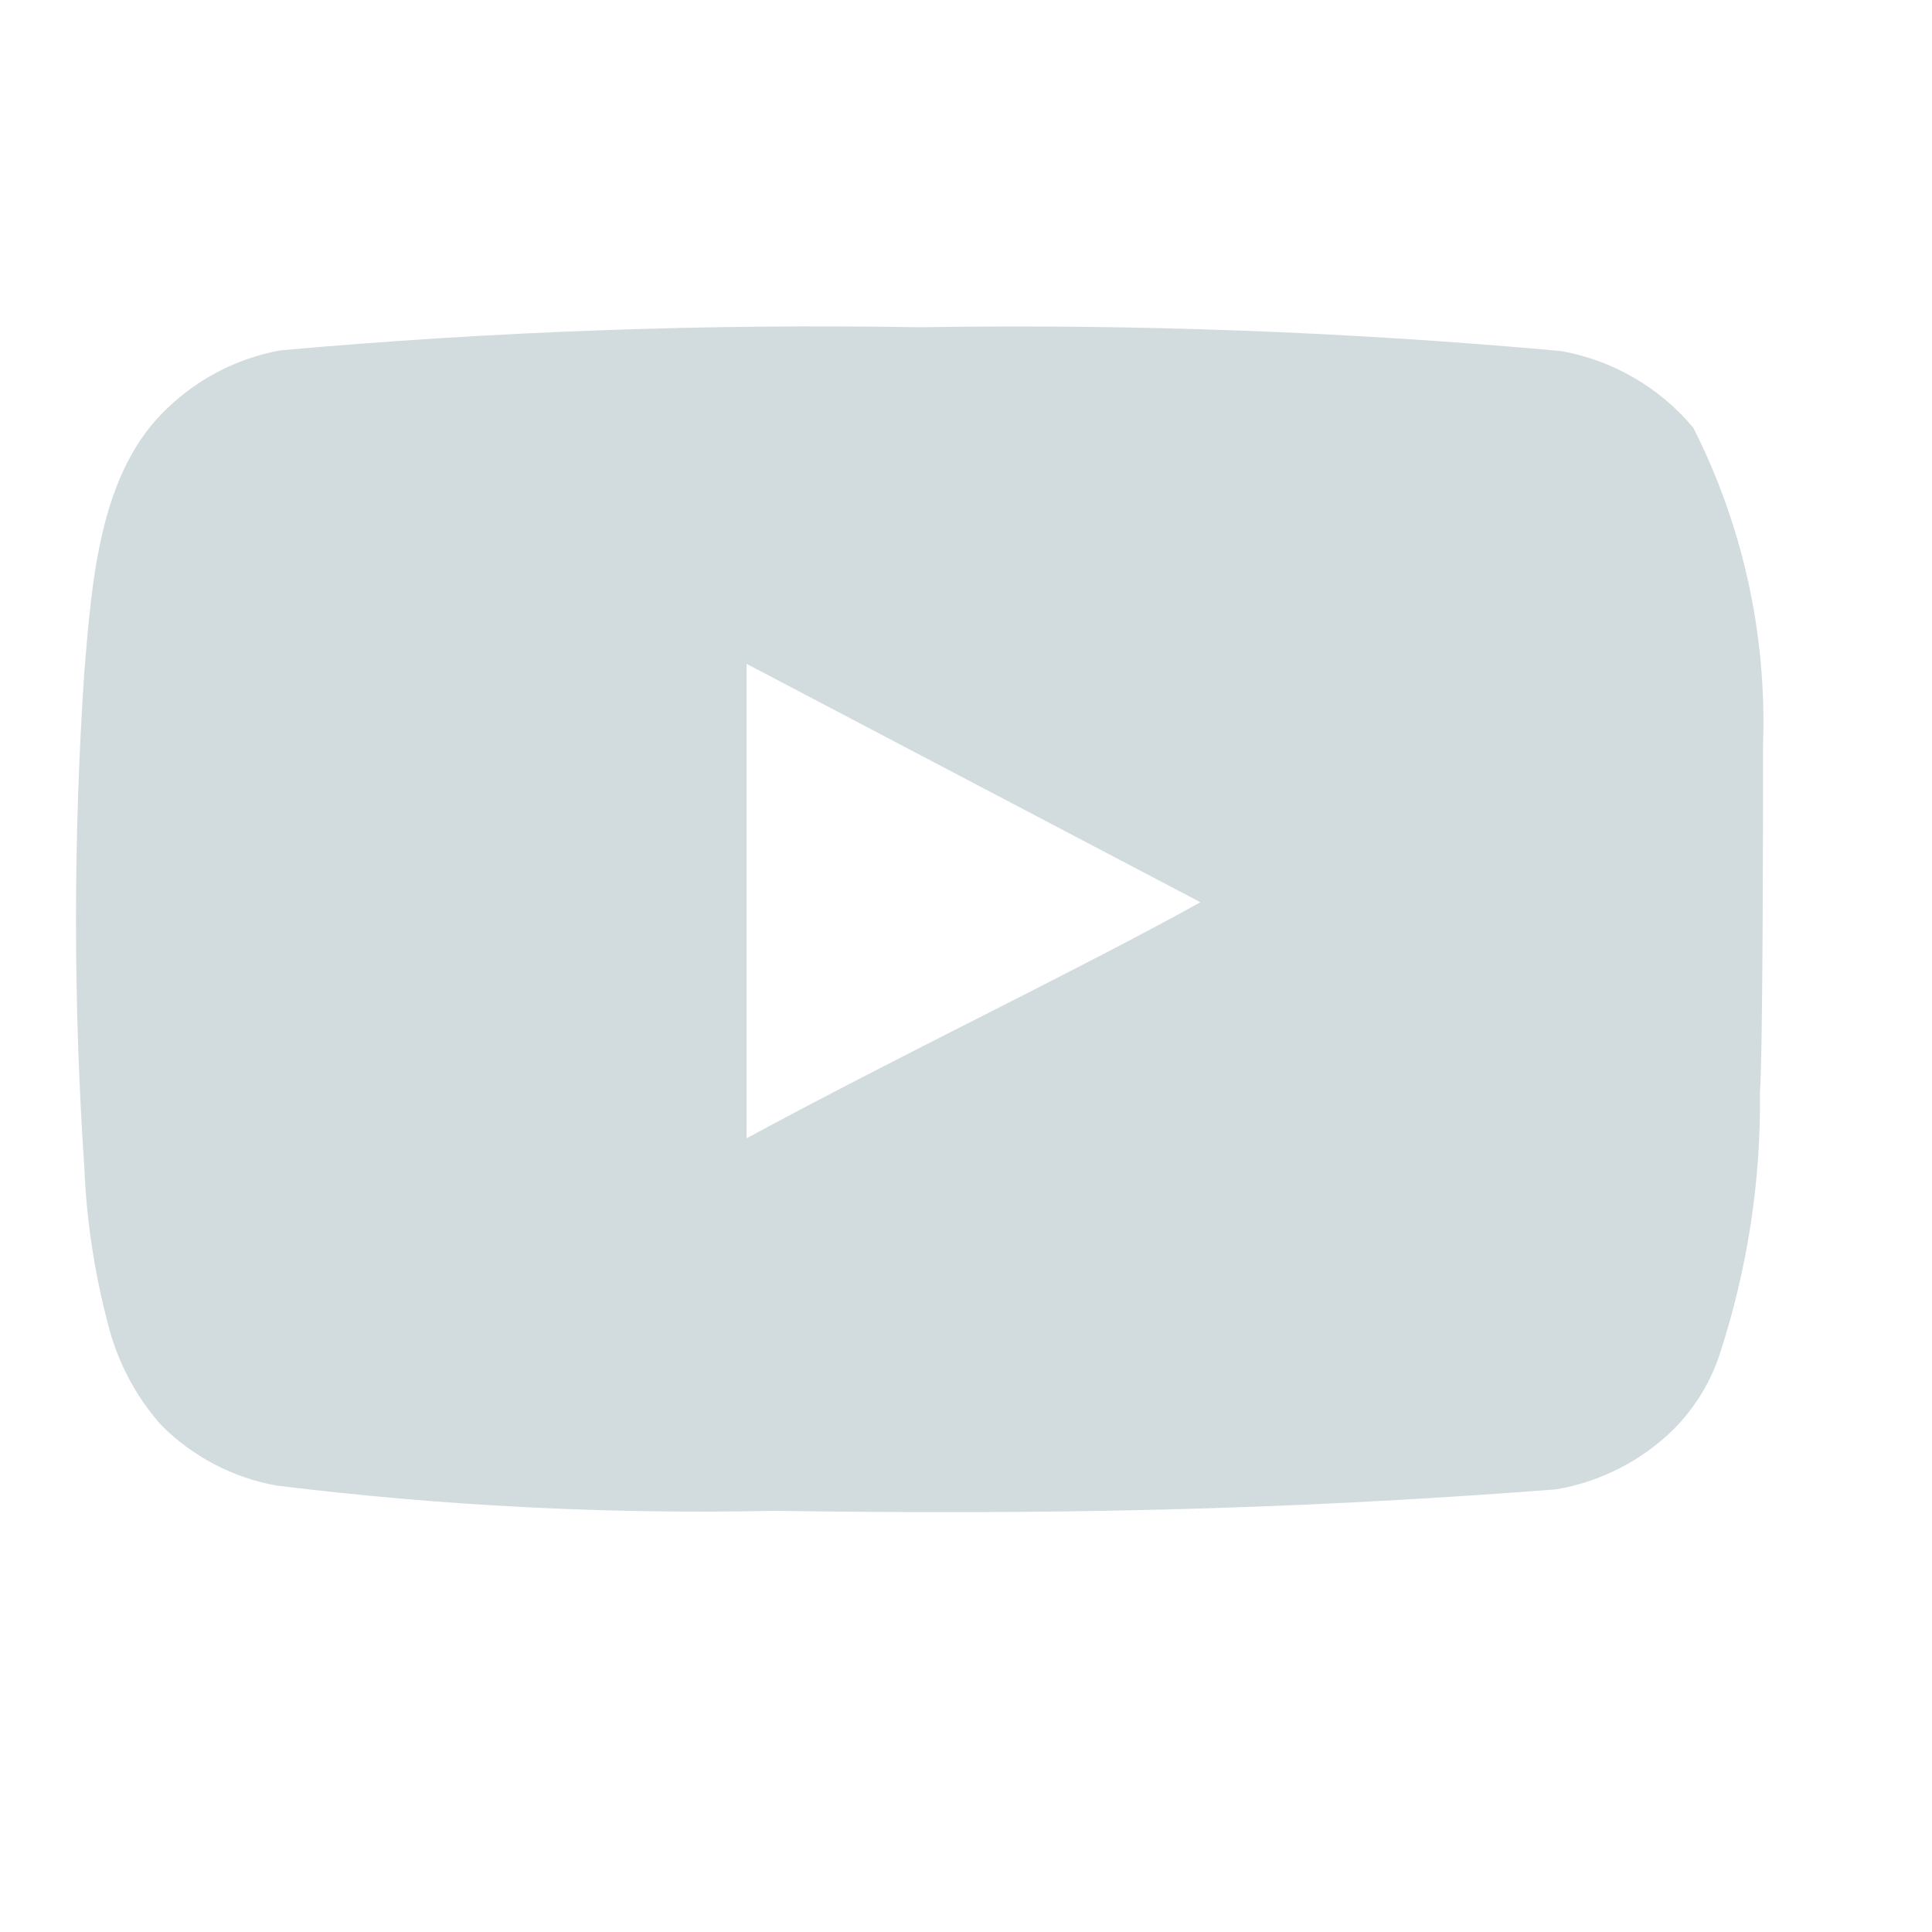 <?xml version="1.0" encoding="UTF-8"?>
<svg xmlns="http://www.w3.org/2000/svg" width="18" height="18" viewBox="0 0 18 18" fill="none">
  <path d="M16.426 6.934C16.461 5.912 16.238 4.898 15.776 3.985C15.463 3.61 15.028 3.358 14.548 3.271C12.56 3.09 10.565 3.017 8.57 3.049C6.582 3.015 4.594 3.087 2.614 3.264C2.222 3.335 1.86 3.518 1.571 3.792C0.928 4.385 0.857 5.399 0.786 6.256C0.682 7.797 0.682 9.343 0.786 10.884C0.806 11.366 0.878 11.845 1 12.312C1.086 12.673 1.26 13.007 1.507 13.283C1.798 13.572 2.168 13.766 2.571 13.84C4.111 14.03 5.662 14.109 7.213 14.076C9.713 14.112 11.905 14.076 14.498 13.876C14.91 13.806 15.291 13.612 15.59 13.319C15.79 13.119 15.94 12.874 16.026 12.605C16.281 11.821 16.407 11.001 16.397 10.177C16.426 9.777 16.426 7.363 16.426 6.934ZM6.956 10.605V6.185L11.184 8.406C9.998 9.063 8.434 9.805 6.956 10.605Z" fill="#D2DCDF"></path>
</svg>
